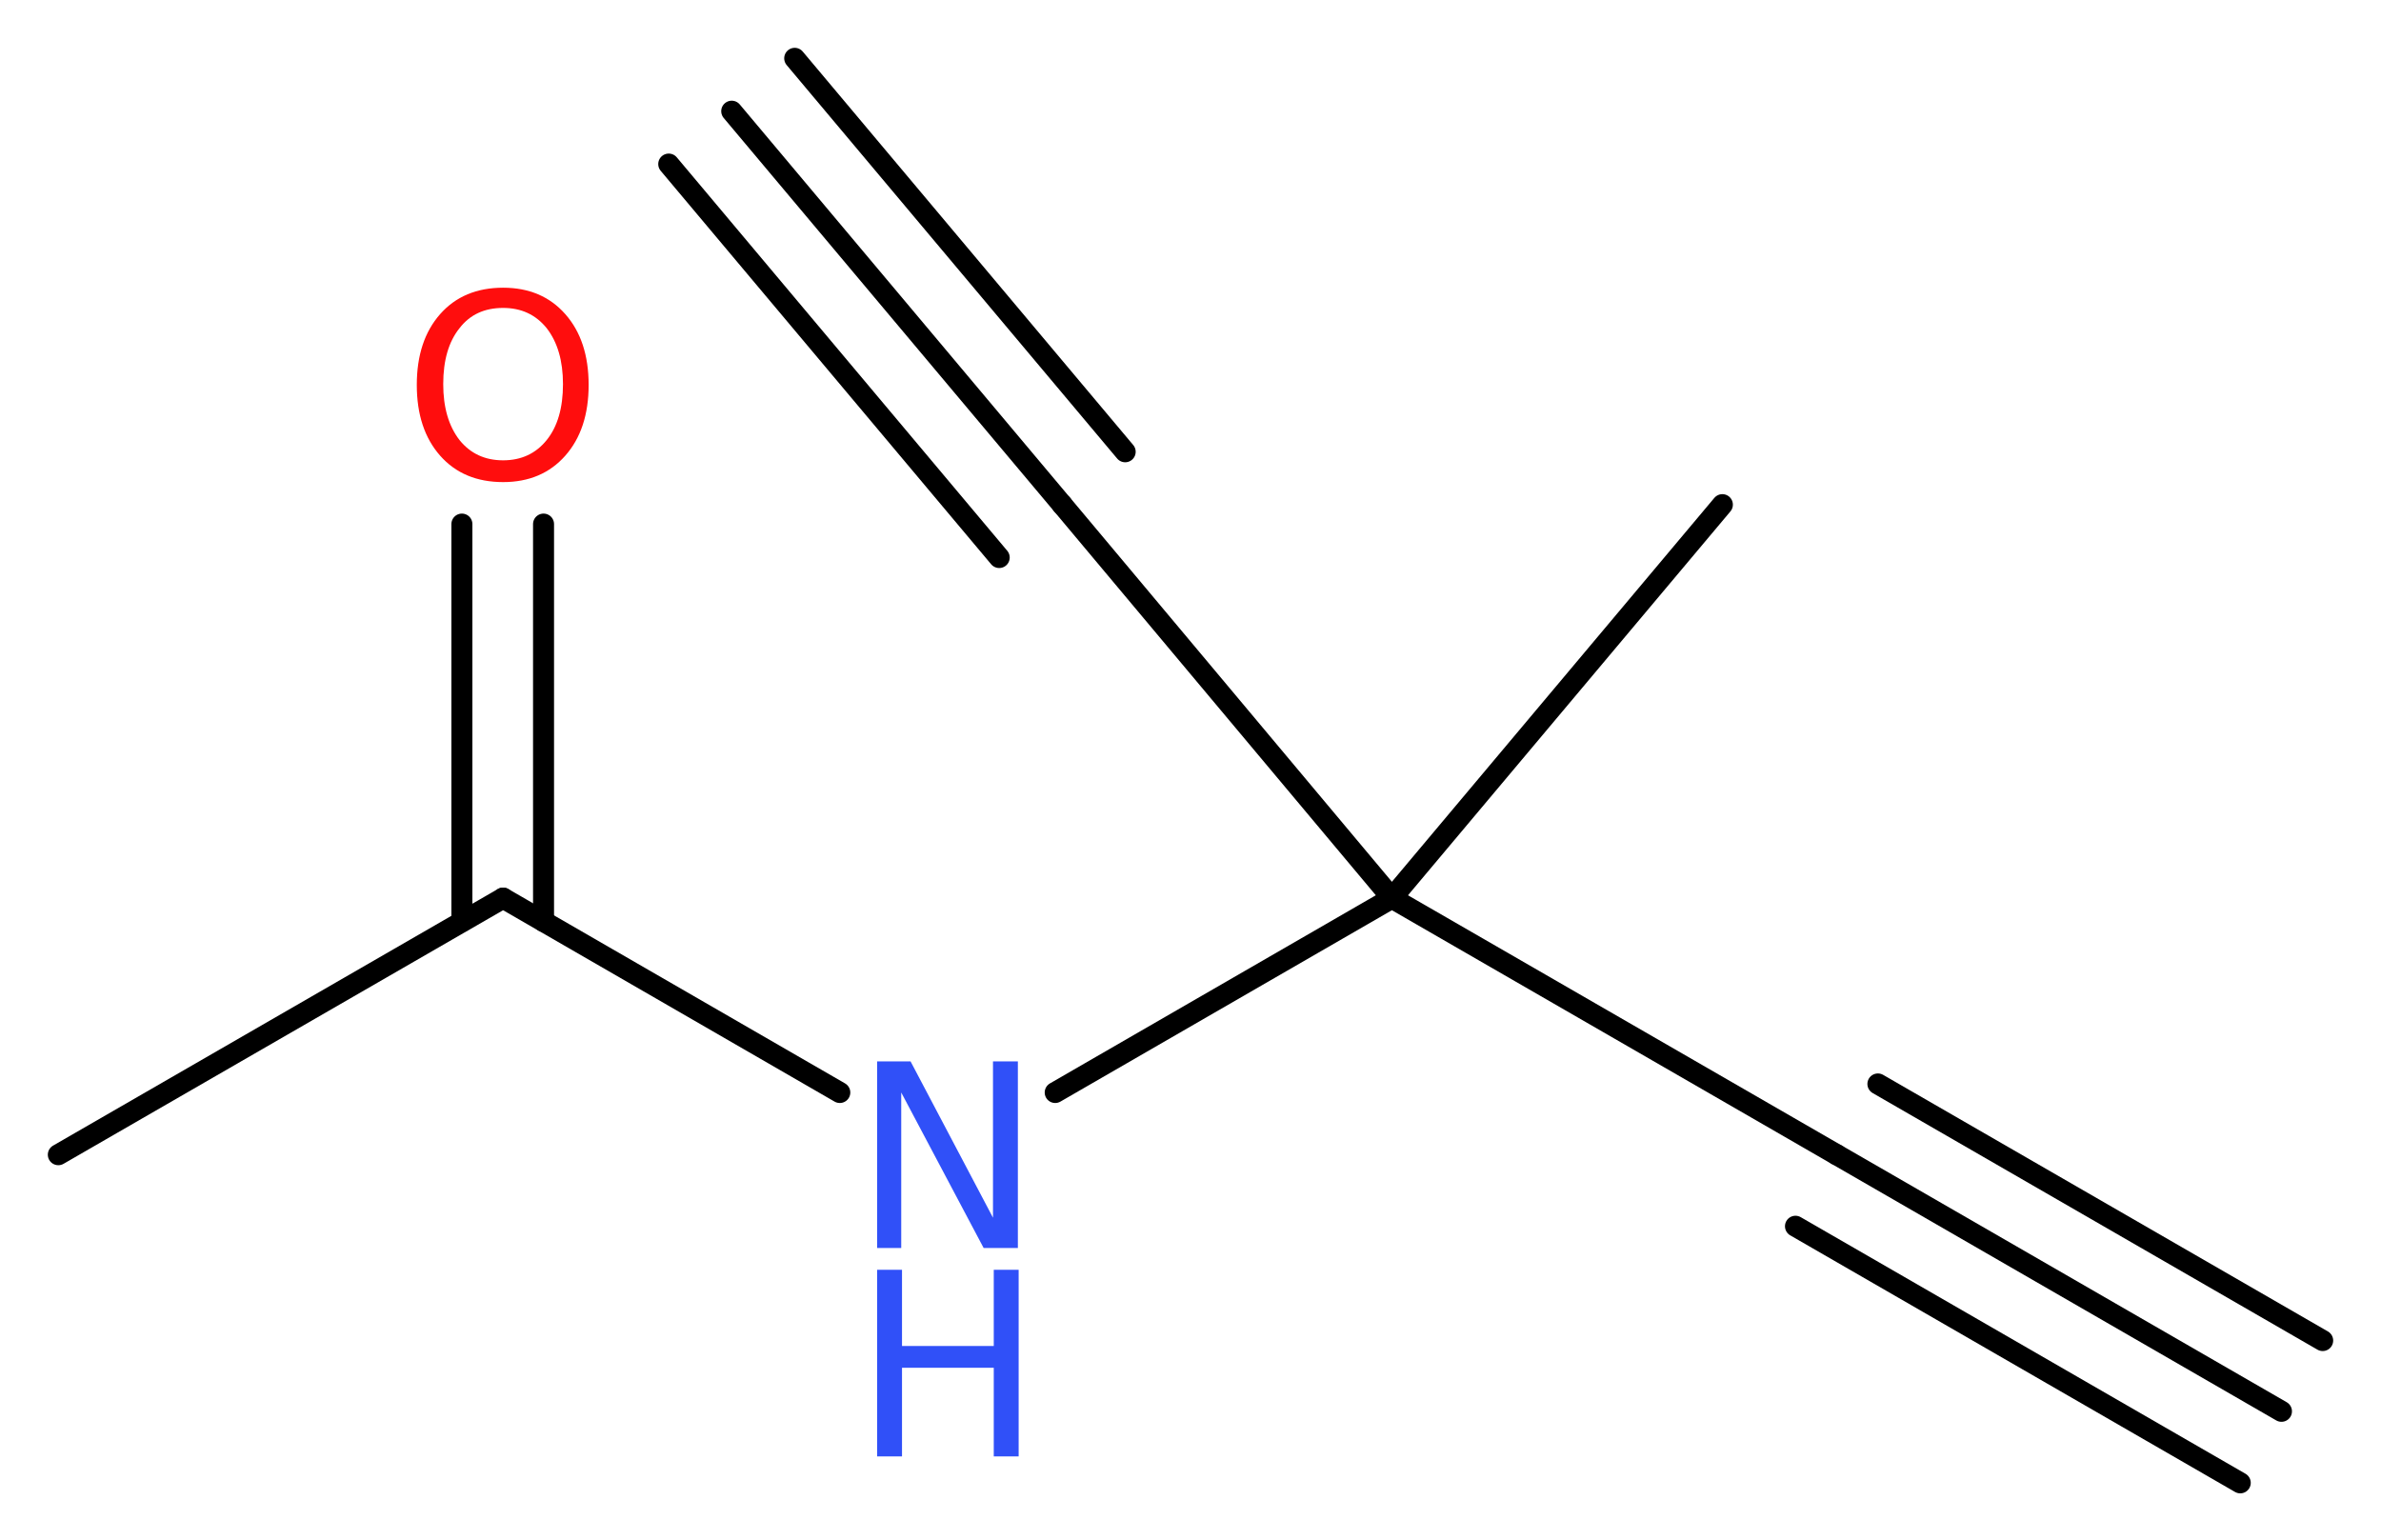 <?xml version='1.0' encoding='UTF-8'?>
<!DOCTYPE svg PUBLIC "-//W3C//DTD SVG 1.1//EN" "http://www.w3.org/Graphics/SVG/1.1/DTD/svg11.dtd">
<svg version='1.2' xmlns='http://www.w3.org/2000/svg' xmlns:xlink='http://www.w3.org/1999/xlink' width='30.62mm' height='19.81mm' viewBox='0 0 30.62 19.81'>
  <desc>Generated by the Chemistry Development Kit (http://github.com/cdk)</desc>
  <g stroke-linecap='round' stroke-linejoin='round' stroke='#000000' stroke-width='.27' fill='#3050F8'>
    <rect x='.0' y='.0' width='31.0' height='20.0' fill='#FFFFFF' stroke='none'/>
    <g id='mol1' class='mol'>
      <g id='mol1bnd1' class='bond'>
        <line x1='29.34' y1='18.15' x2='23.62' y2='14.85'/>
        <line x1='28.81' y1='19.07' x2='23.09' y2='15.77'/>
        <line x1='29.87' y1='17.24' x2='24.15' y2='13.94'/>
      </g>
      <line id='mol1bnd2' class='bond' x1='23.62' y1='14.85' x2='17.9' y2='11.55'/>
      <line id='mol1bnd3' class='bond' x1='17.9' y1='11.55' x2='22.15' y2='6.49'/>
      <line id='mol1bnd4' class='bond' x1='17.9' y1='11.55' x2='13.66' y2='6.49'/>
      <g id='mol1bnd5' class='bond'>
        <line x1='13.66' y1='6.49' x2='9.41' y2='1.43'/>
        <line x1='12.85' y1='7.17' x2='8.6' y2='2.11'/>
        <line x1='14.47' y1='5.81' x2='10.22' y2='.75'/>
      </g>
      <line id='mol1bnd6' class='bond' x1='17.9' y1='11.55' x2='13.57' y2='14.05'/>
      <line id='mol1bnd7' class='bond' x1='10.8' y1='14.05' x2='6.47' y2='11.55'/>
      <line id='mol1bnd8' class='bond' x1='6.47' y1='11.55' x2='.75' y2='14.85'/>
      <g id='mol1bnd9' class='bond'>
        <line x1='5.94' y1='11.85' x2='5.94' y2='6.74'/>
        <line x1='6.99' y1='11.85' x2='6.99' y2='6.74'/>
      </g>
      <g id='mol1atm7' class='atom'>
        <path d='M11.28 13.65h.43l1.06 2.01v-2.01h.32v2.4h-.44l-1.06 -2.0v2.0h-.31v-2.4z' stroke='none'/>
        <path d='M11.28 16.33h.32v.98h1.18v-.98h.32v2.4h-.32v-1.14h-1.18v1.14h-.32v-2.4z' stroke='none'/>
      </g>
      <path id='mol1atm10' class='atom' d='M6.47 3.96q-.36 .0 -.56 .26q-.21 .26 -.21 .72q.0 .45 .21 .72q.21 .26 .56 .26q.35 .0 .56 -.26q.21 -.26 .21 -.72q.0 -.45 -.21 -.72q-.21 -.26 -.56 -.26zM6.47 3.7q.5 .0 .8 .34q.3 .34 .3 .91q.0 .57 -.3 .91q-.3 .34 -.8 .34q-.51 .0 -.81 -.34q-.3 -.34 -.3 -.91q.0 -.57 .3 -.91q.3 -.34 .81 -.34z' stroke='none' fill='#FF0D0D'/>
    </g>
  </g>
</svg>
